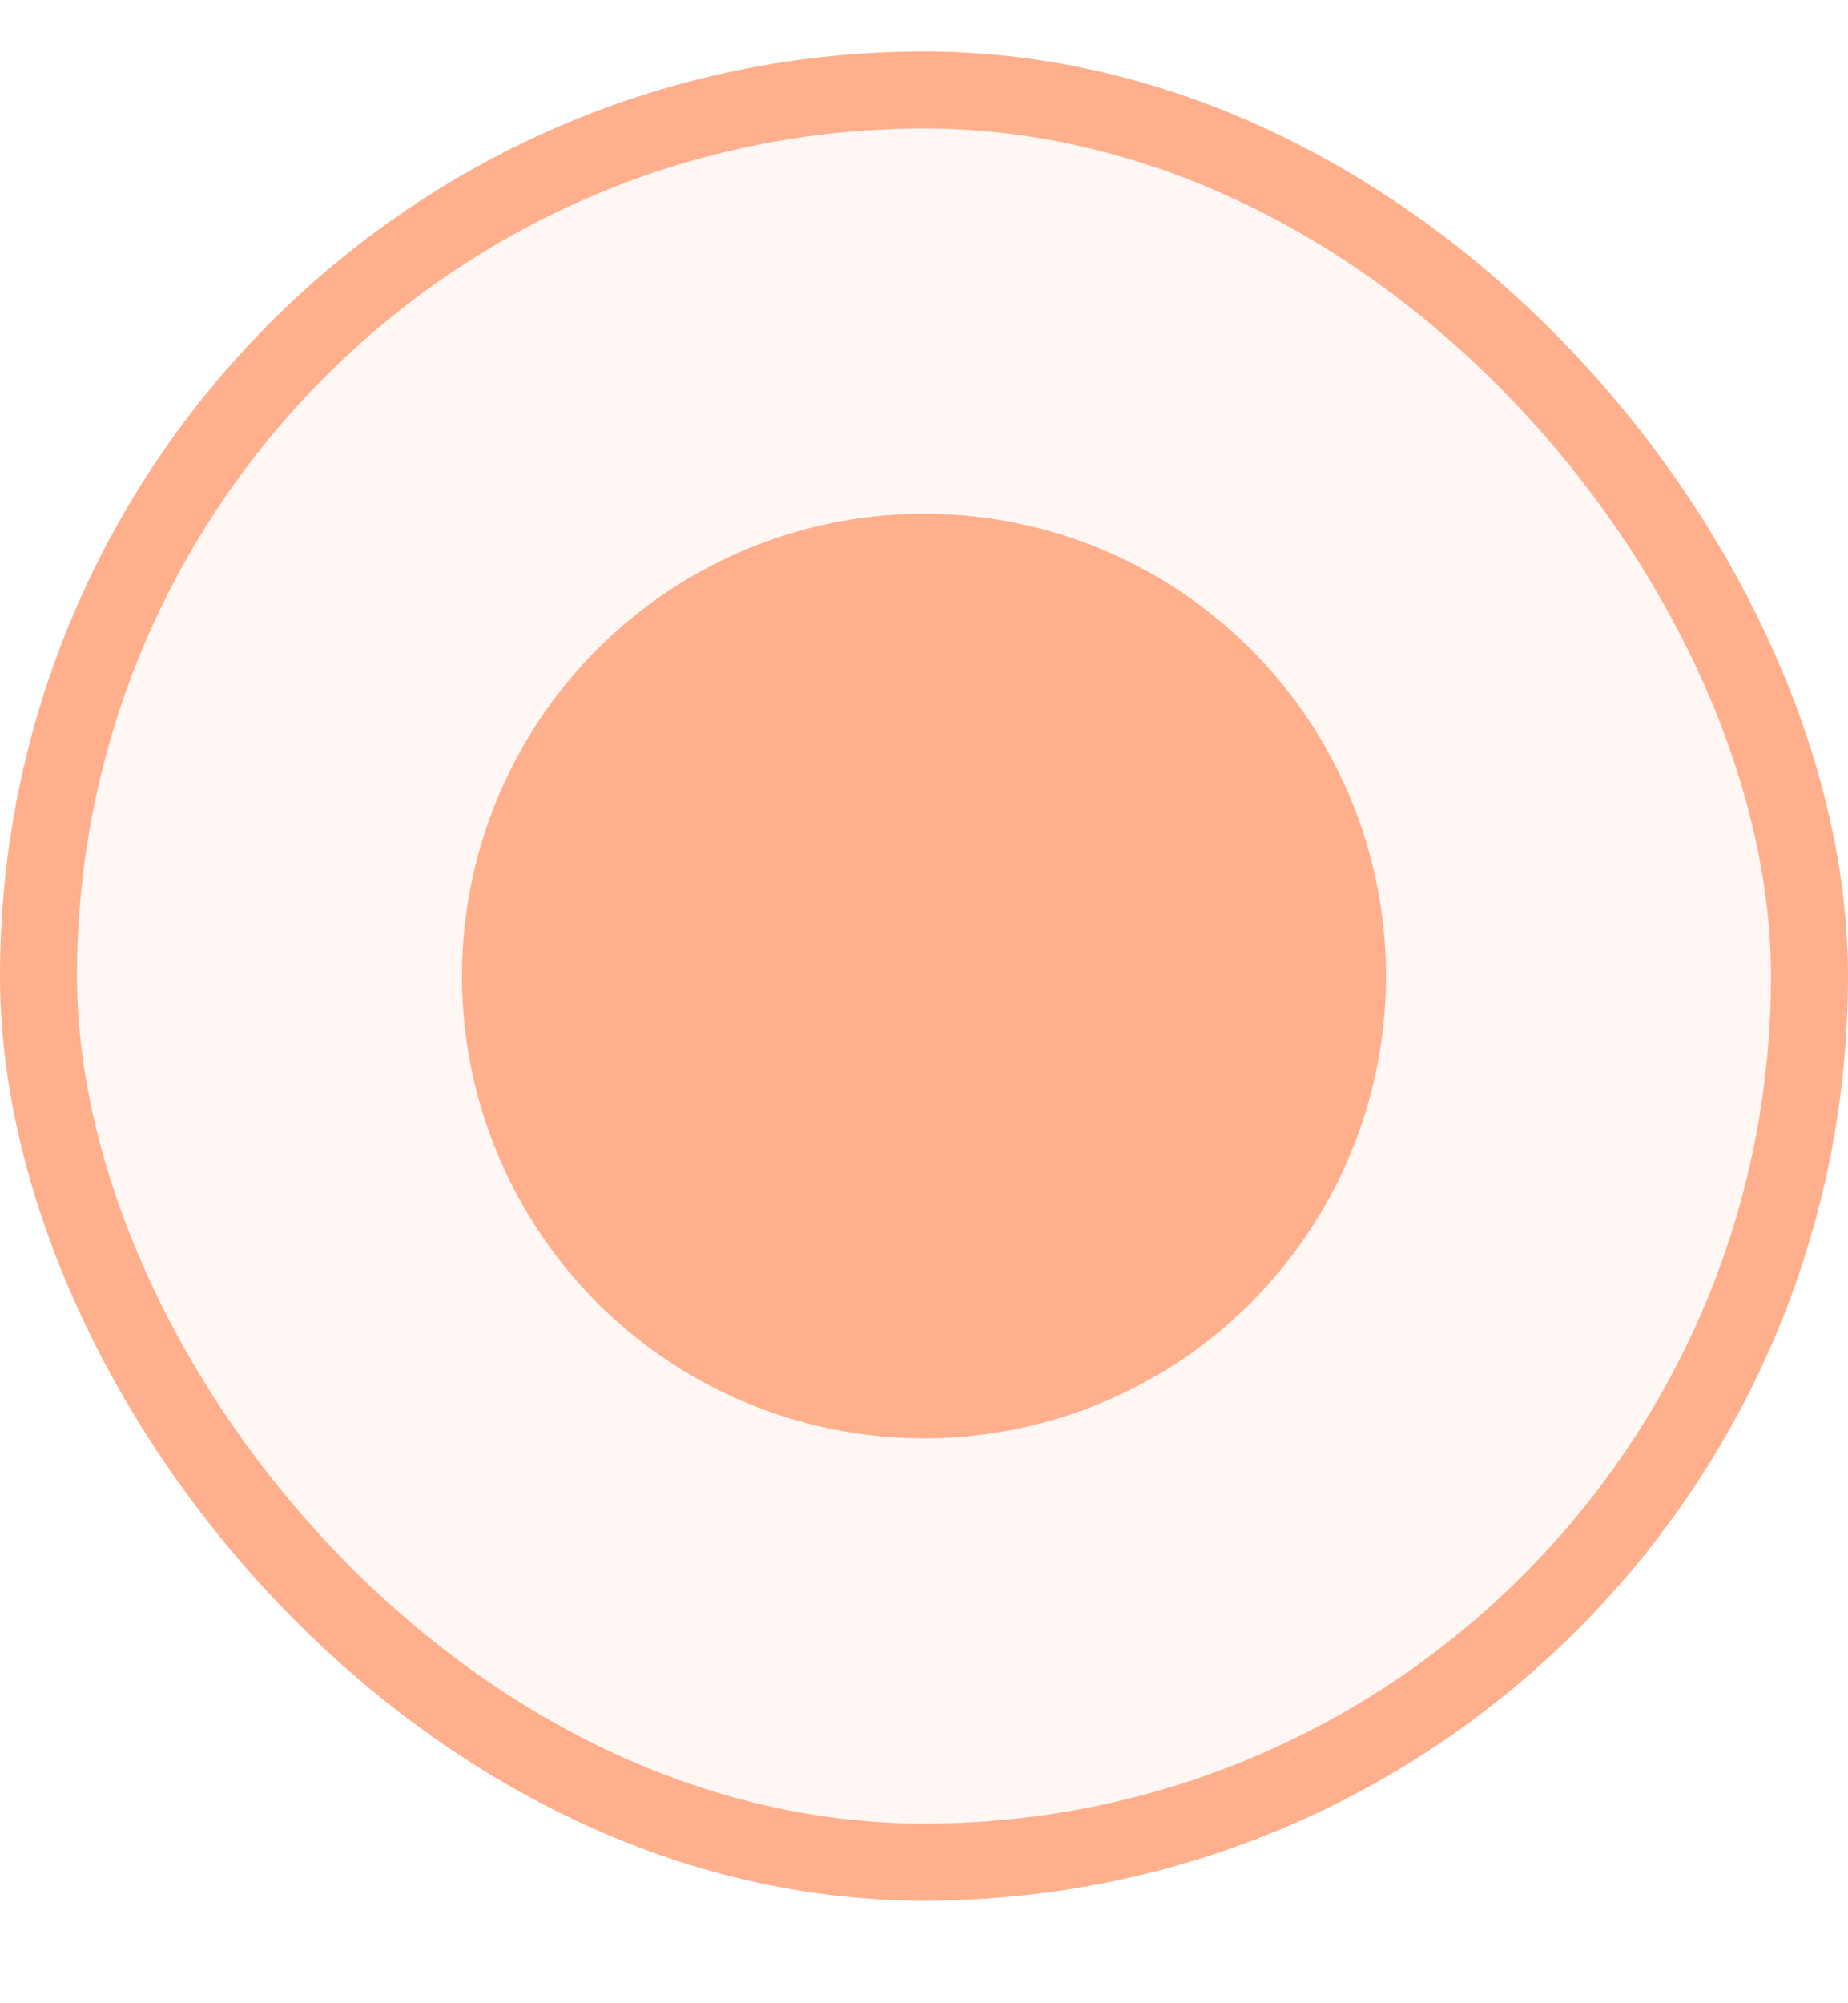<?xml version="1.0" encoding="UTF-8"?> <svg xmlns="http://www.w3.org/2000/svg" width="12" height="13" fill="none"><rect width="11.5" height="11.5" x=".25" y=".584" fill="#FFAF8C" fill-opacity=".1" rx="5.75"></rect><rect width="11.5" height="11.5" x=".25" y=".584" stroke="#FFAF8C" stroke-linejoin="round" stroke-width=".5" rx="5.75"></rect><circle cx="6" cy="6.334" r="3" fill="#FFAF8C"></circle></svg> 